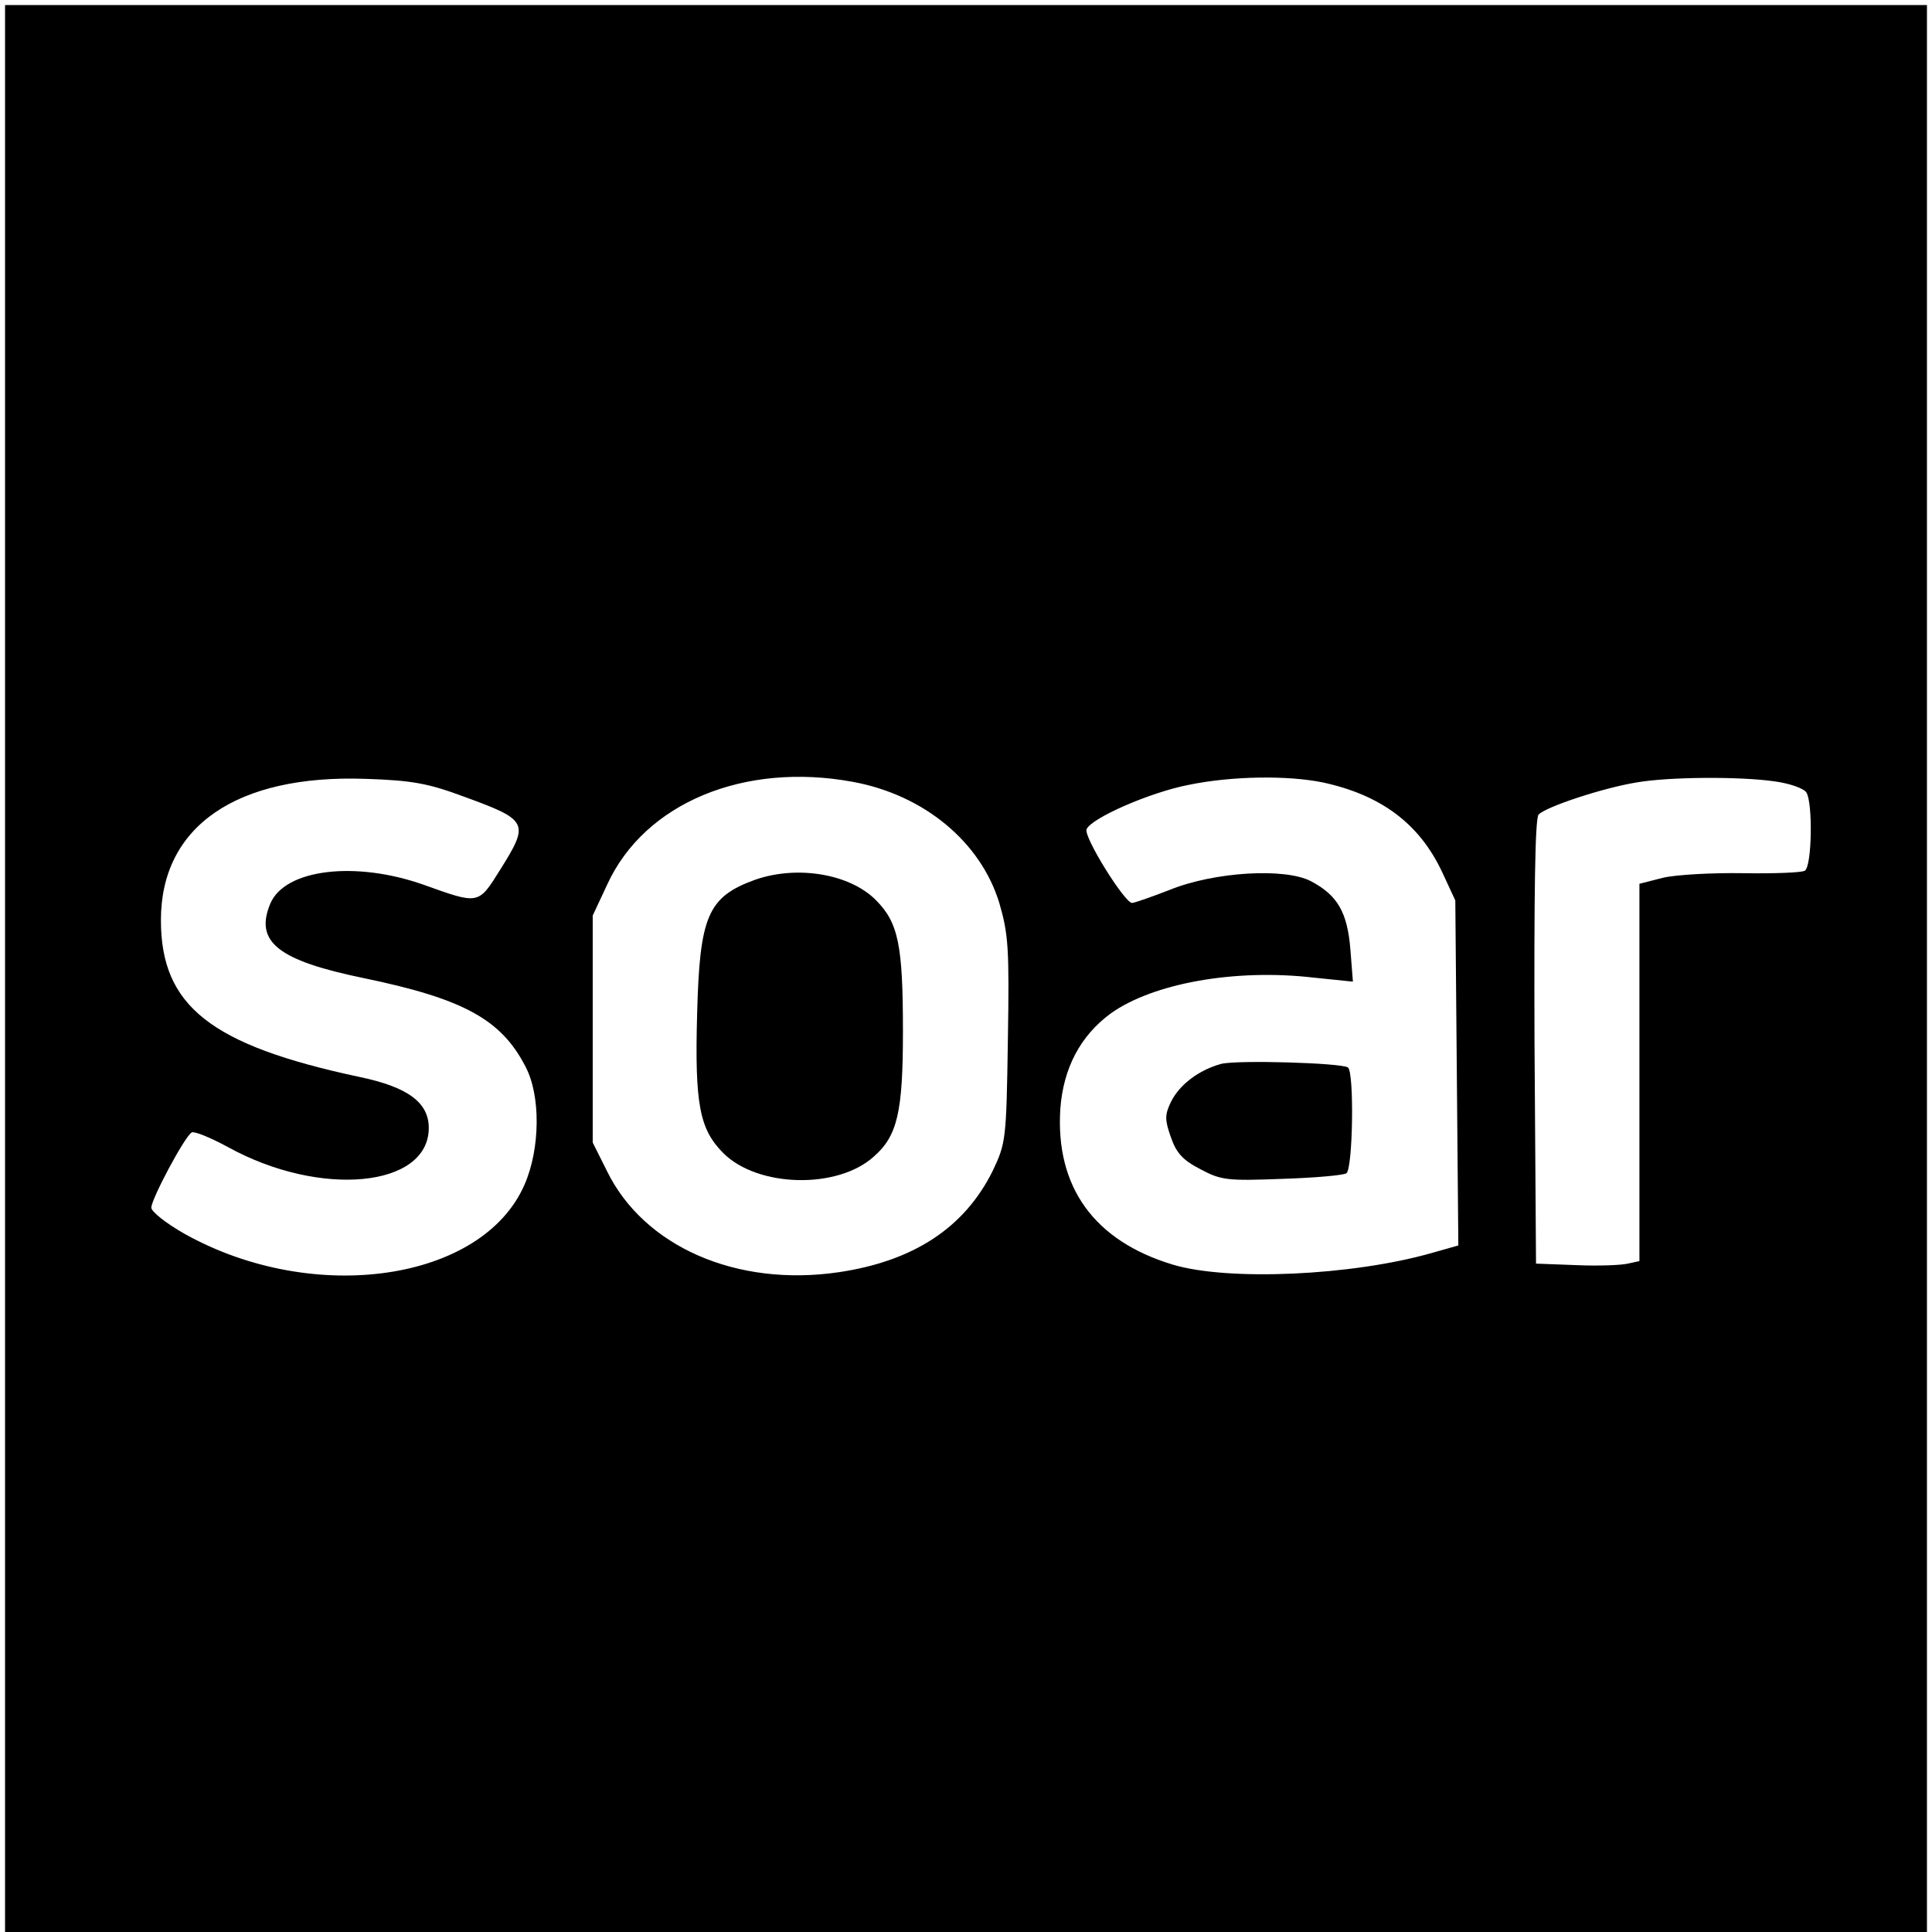 <?xml version="1.0" standalone="no"?>
<!DOCTYPE svg PUBLIC "-//W3C//DTD SVG 20010904//EN"
 "http://www.w3.org/TR/2001/REC-SVG-20010904/DTD/svg10.dtd">
<svg version="1.0" xmlns="http://www.w3.org/2000/svg"
 width="383pt" height="383pt" viewBox="0 0 383 383"
 preserveAspectRatio="xMidYMid meet">
<g transform="translate(0,383) scale(0.1,-0.1)"
fill="#000000" stroke="none">
<path d="M10 1910 l0 -1910 1905 0 1905 0 0 1910 0 1910 -1905 0 -1905 0 0
-1910z m909 341 c129 -47 131 -52 72 -146 -43 -69 -42 -68 -151 -29 -136 48
-275 31 -304 -37 -32 -76 15 -113 185 -148 198 -41 273 -82 321 -176 30 -57
29 -162 -2 -233 -83 -192 -418 -241 -674 -98 -37 21 -66 44 -66 52 0 17 66
141 80 149 5 3 37 -10 72 -29 183 -101 398 -80 398 38 0 50 -41 81 -137 101
-296 63 -394 141 -394 311 0 186 150 289 406 280 92 -3 124 -9 194 -35z m772
29 c141 -26 253 -119 290 -240 18 -62 20 -89 17 -272 -3 -198 -4 -204 -30
-259 -56 -113 -157 -179 -305 -201 -203 -30 -387 51 -460 201 l-28 56 0 225 0
225 29 62 c74 161 271 243 487 203z m931 -1 c116 -25 192 -82 237 -178 l26
-56 3 -342 3 -342 -53 -15 c-158 -45 -403 -56 -513 -23 -156 47 -233 154 -223
309 6 81 40 145 100 189 84 60 247 89 402 71 l78 -8 -5 64 c-6 73 -25 107 -78
135 -51 27 -191 19 -280 -17 -36 -14 -70 -26 -75 -26 -15 1 -96 131 -90 146 9
22 125 73 202 88 87 18 197 19 266 5z m896 2 c30 -4 58 -14 63 -22 13 -21 11
-146 -3 -155 -6 -4 -62 -6 -123 -5 -61 1 -132 -3 -158 -9 l-47 -12 0 -374 0
-374 -23 -5 c-12 -3 -58 -5 -102 -3 l-80 3 -3 439 c-1 292 1 443 8 451 13 15
127 53 195 64 64 11 204 12 273 2z"/>
<path d="M1497 2086 c-94 -34 -110 -72 -115 -266 -5 -180 5 -229 52 -276 68
-68 226 -72 298 -7 47 41 58 88 58 248 0 172 -9 216 -54 261 -52 52 -156 69
-239 40z"/>
<path d="M2421 1721 c-44 -12 -83 -41 -100 -76 -12 -25 -12 -35 0 -69 11 -32
24 -46 59 -64 41 -22 54 -23 161 -19 64 2 121 7 128 11 13 8 16 202 3 210 -15
9 -218 15 -251 7z"/>
</g>
</svg>
